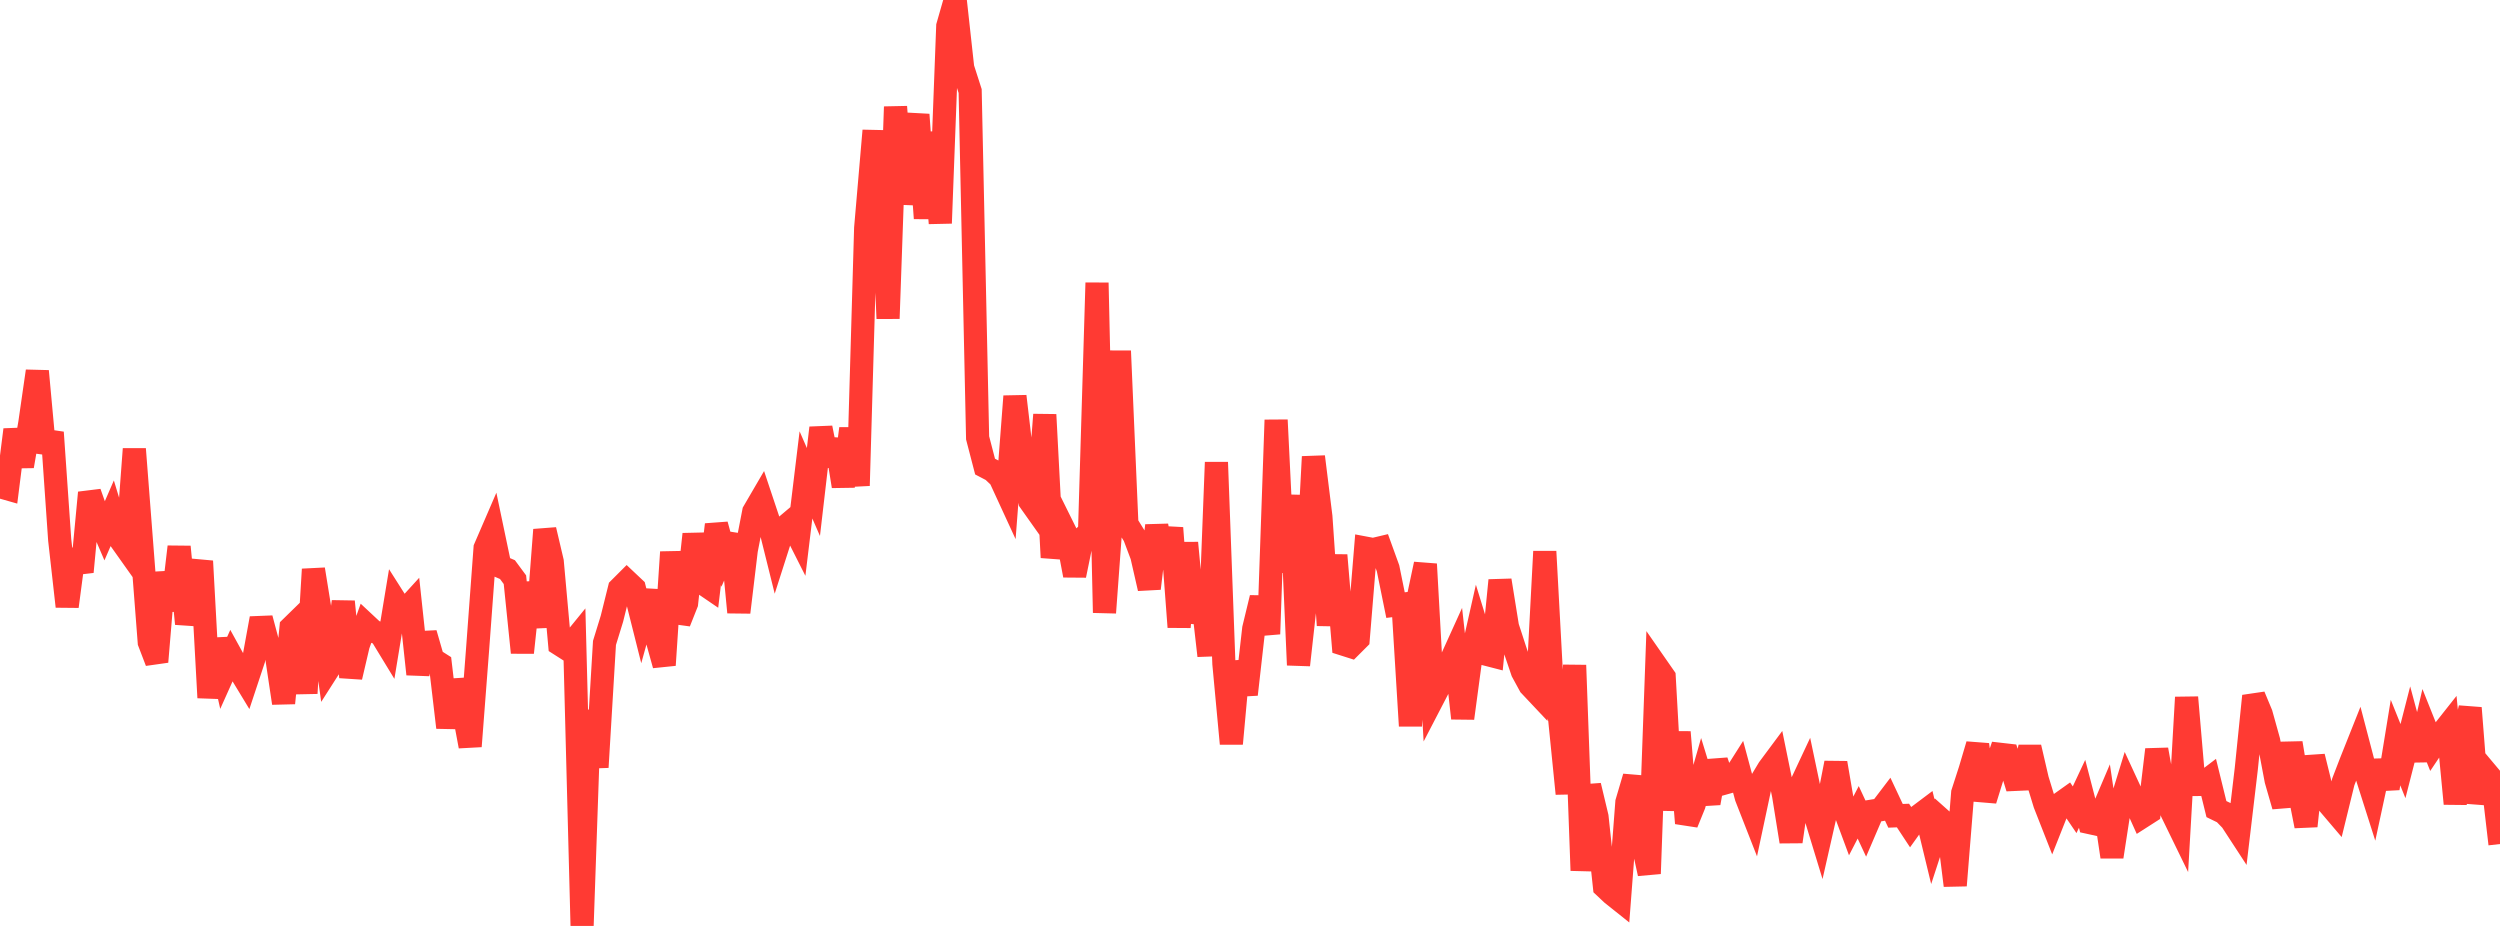 <?xml version="1.0" standalone="no"?>
<!DOCTYPE svg PUBLIC "-//W3C//DTD SVG 1.1//EN" "http://www.w3.org/Graphics/SVG/1.1/DTD/svg11.dtd">

<svg width="135" height="50" viewBox="0 0 135 50" preserveAspectRatio="none" 
  xmlns="http://www.w3.org/2000/svg"
  xmlns:xlink="http://www.w3.org/1999/xlink">


<polyline points="0.0, 26.279 0.403, 26.394 0.806, 23.206 1.209, 25.173 1.612, 22.835 2.015, 20.043 2.418, 24.421 2.821, 23.352 3.224, 29.156 3.627, 32.747 4.03, 29.697 4.433, 30.88 4.836, 26.606 5.239, 27.746 5.642, 28.683 6.045, 27.753 6.448, 29.078 6.851, 29.646 7.254, 24.247 7.657, 29.465 8.06, 34.683 8.463, 35.736 8.866, 30.923 9.269, 32.949 9.672, 29.528 10.075, 33.684 10.478, 31.972 10.881, 30.303 11.284, 37.672 11.687, 34.524 12.09, 36.312 12.493, 35.413 12.896, 36.145 13.299, 36.809 13.701, 35.597 14.104, 33.393 14.507, 34.904 14.91, 35.274 15.313, 37.967 15.716, 33.887 16.119, 33.493 16.522, 37.435 16.925, 30.743 17.328, 33.235 17.731, 36.137 18.134, 35.506 18.537, 32.488 18.94, 36.56 19.343, 34.838 19.746, 33.706 20.149, 34.082 20.552, 34.235 20.955, 34.896 21.358, 32.454 21.761, 33.088 22.164, 32.646 22.567, 36.404 22.97, 34.203 23.373, 35.599 23.776, 35.855 24.179, 39.283 24.582, 36.759 24.985, 38.145 25.388, 40.299 25.791, 35.047 26.194, 29.596 26.597, 28.663 27.0, 30.586 27.403, 30.759 27.806, 31.304 28.209, 35.239 28.612, 31.473 29.015, 33.86 29.418, 28.61 29.821, 30.327 30.224, 34.795 30.627, 35.052 31.03, 34.557 31.433, 50.0 31.836, 38.365 32.239, 41.43 32.642, 34.717 33.045, 33.408 33.448, 31.786 33.851, 31.383 34.254, 31.763 34.657, 33.366 35.06, 31.911 35.463, 34.465 35.866, 35.915 36.269, 29.814 36.672, 33.596 37.075, 32.58 37.478, 28.847 37.881, 31.447 38.284, 31.722 38.687, 28.331 39.09, 29.806 39.493, 28.876 39.896, 33.064 40.299, 29.707 40.701, 27.635 41.104, 26.944 41.507, 28.152 41.91, 29.773 42.313, 28.513 42.716, 28.173 43.119, 28.971 43.522, 25.645 43.925, 26.569 44.328, 23.105 44.731, 25.121 45.134, 23.754 45.537, 26.258 45.94, 23.145 46.343, 26.224 46.746, 12.316 47.149, 7.638 47.552, 7.647 47.955, 17.201 48.358, 5.767 48.761, 10.995 49.164, 8.4 49.567, 6.189 49.97, 11.788 50.373, 7.147 50.776, 12.053 51.179, 1.409 51.582, 0.0 51.985, 3.663 52.388, 4.918 52.791, 23.645 53.194, 25.195 53.597, 25.406 54.0, 25.79 54.403, 26.665 54.806, 21.4 55.209, 24.839 55.612, 27.067 56.015, 27.636 56.418, 22.392 56.821, 30.103 57.224, 28.119 57.627, 28.933 58.03, 31.071 58.433, 29.104 58.836, 28.711 59.239, 15.271 59.642, 33.085 60.045, 27.598 60.448, 18.952 60.851, 28.291 61.254, 28.943 61.657, 30.014 62.06, 31.776 62.463, 28.382 62.866, 30.66 63.269, 28.511 63.672, 33.86 64.075, 29.317 64.478, 33.605 64.881, 31.875 65.284, 35.408 65.687, 24.964 66.09, 35.843 66.493, 40.157 66.896, 35.736 67.299, 37.499 67.701, 33.949 68.104, 32.282 68.507, 34.234 68.91, 22.68 69.313, 30.898 69.716, 26.749 70.119, 35.911 70.522, 32.295 70.925, 24.664 71.328, 27.905 71.731, 33.764 72.134, 29.984 72.537, 34.783 72.94, 34.911 73.343, 34.508 73.746, 29.6 74.149, 29.676 74.552, 29.58 74.955, 30.692 75.358, 32.676 75.761, 32.626 76.164, 39.198 76.567, 32.364 76.97, 30.463 77.373, 37.726 77.776, 36.95 78.179, 36.043 78.582, 35.155 78.985, 38.785 79.388, 35.785 79.791, 34.001 80.194, 35.311 80.597, 35.415 81.0, 31.34 81.403, 33.842 81.806, 35.079 82.209, 36.269 82.612, 37.009 83.015, 37.437 83.418, 29.78 83.821, 37.218 84.224, 38.845 84.627, 42.857 85.03, 35.923 85.433, 47.006 85.836, 42.424 86.239, 44.112 86.642, 47.887 87.045, 48.266 87.448, 48.588 87.851, 43.32 88.254, 41.955 88.657, 45.329 89.06, 47.176 89.463, 35.975 89.866, 36.554 90.269, 43.75 90.672, 39.535 91.075, 44.452 91.478, 43.462 91.881, 42.053 92.284, 43.367 92.687, 41.102 93.09, 42.295 93.493, 42.182 93.896, 41.546 94.299, 43.046 94.701, 44.074 95.104, 42.181 95.507, 41.51 95.91, 40.968 96.313, 42.943 96.716, 45.447 97.119, 42.66 97.522, 41.8 97.925, 43.716 98.328, 45.037 98.731, 43.262 99.134, 41.199 99.537, 43.556 99.94, 44.644 100.343, 43.865 100.746, 44.73 101.149, 43.791 101.552, 43.725 101.955, 43.196 102.358, 44.054 102.761, 44.039 103.164, 44.651 103.567, 44.088 103.97, 43.785 104.373, 45.45 104.776, 44.215 105.179, 44.574 105.582, 47.815 105.985, 42.818 106.388, 41.57 106.791, 40.21 107.194, 43.208 107.597, 41.908 108.0, 40.732 108.403, 40.778 108.806, 42.088 109.209, 42.07 109.612, 40.355 110.015, 42.092 110.418, 43.409 110.821, 44.435 111.224, 43.419 111.627, 43.132 112.03, 43.727 112.433, 42.867 112.836, 44.418 113.239, 44.507 113.642, 43.559 114.045, 46.267 114.448, 43.655 114.851, 42.348 115.254, 43.219 115.657, 44.114 116.06, 43.856 116.463, 40.479 116.866, 42.723 117.269, 43.838 117.672, 44.665 118.075, 37.658 118.478, 42.363 118.881, 42.359 119.284, 42.052 119.687, 43.691 120.09, 43.887 120.493, 44.304 120.896, 44.922 121.299, 41.521 121.701, 37.586 122.104, 38.554 122.507, 40.001 122.91, 42.132 123.313, 43.532 123.716, 40.125 124.119, 42.56 124.522, 44.606 124.925, 40.855 125.328, 42.489 125.731, 43.392 126.134, 43.866 126.537, 42.223 126.94, 41.176 127.343, 40.164 127.746, 41.703 128.149, 42.97 128.552, 41.1 128.955, 42.569 129.358, 40.1 129.761, 41.1 130.164, 39.527 130.567, 41.025 130.97, 39.289 131.373, 40.298 131.776, 39.696 132.179, 39.186 132.582, 43.399 132.985, 39.95 133.388, 38.231 133.791, 43.359 134.194, 41.633 134.597, 42.113 135.0, 45.577" fill="none" stroke="#ff3a33" stroke-width="1.25"/>

</svg>